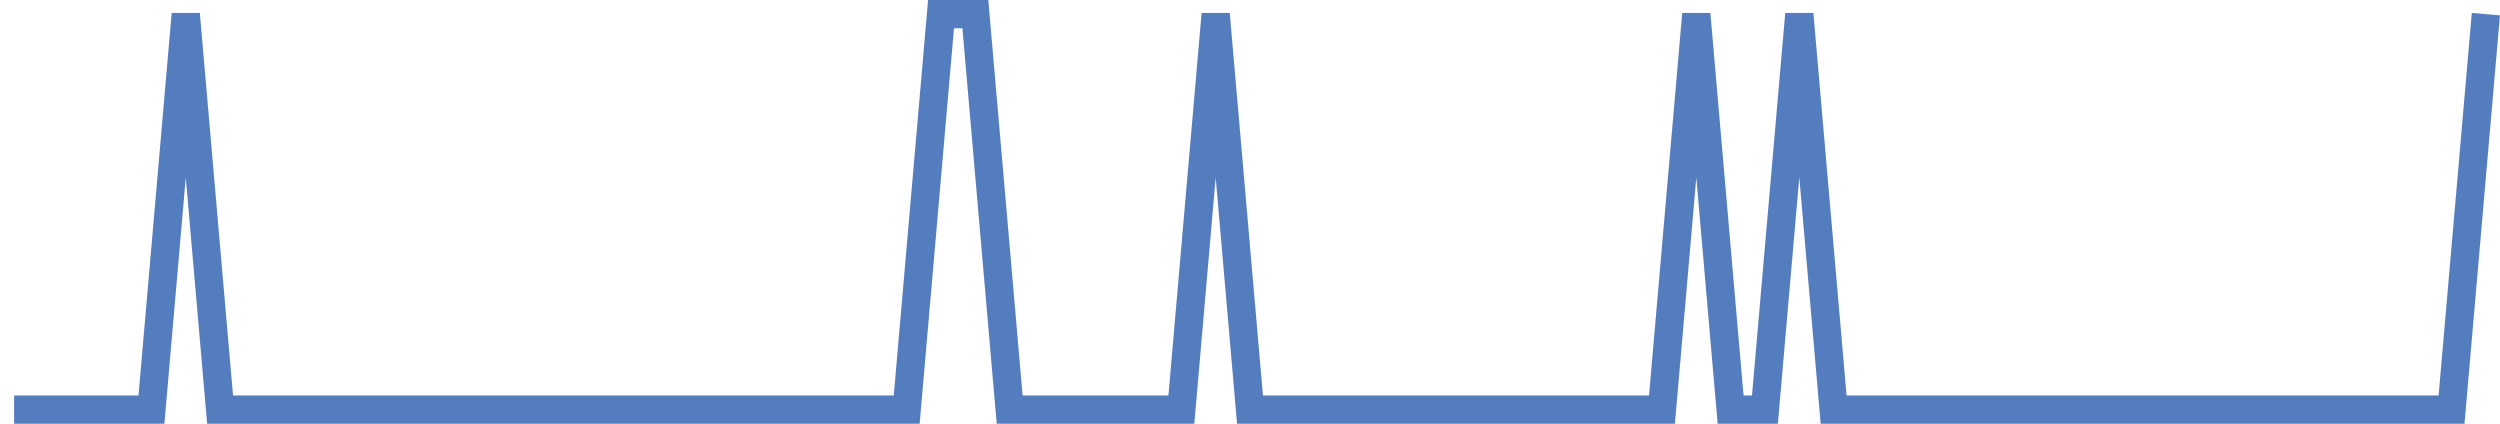 <?xml version="1.0" encoding="UTF-8"?>
<svg xmlns="http://www.w3.org/2000/svg" xmlns:xlink="http://www.w3.org/1999/xlink" width="177pt" height="30pt" viewBox="0 0 177 30" version="1.1">
<g id="surface3152696">
<path style="fill:none;stroke-width:2;stroke-linecap:butt;stroke-linejoin:miter;stroke:rgb(32.941%,49.02%,74.902%);stroke-opacity:1;stroke-miterlimit:10;" d="M 1 29 L 10.723 29 L 13.152 1 L 15.582 29 L 64.195 29 L 66.625 1 L 69.055 1 L 71.484 29 L 83.641 29 L 86.07 1 L 88.5 29 L 117.668 29 L 120.098 1 L 122.527 29 L 124.957 29 L 127.391 1 L 129.82 29 L 173.57 29 L 176 1 "/>
</g>
</svg>
